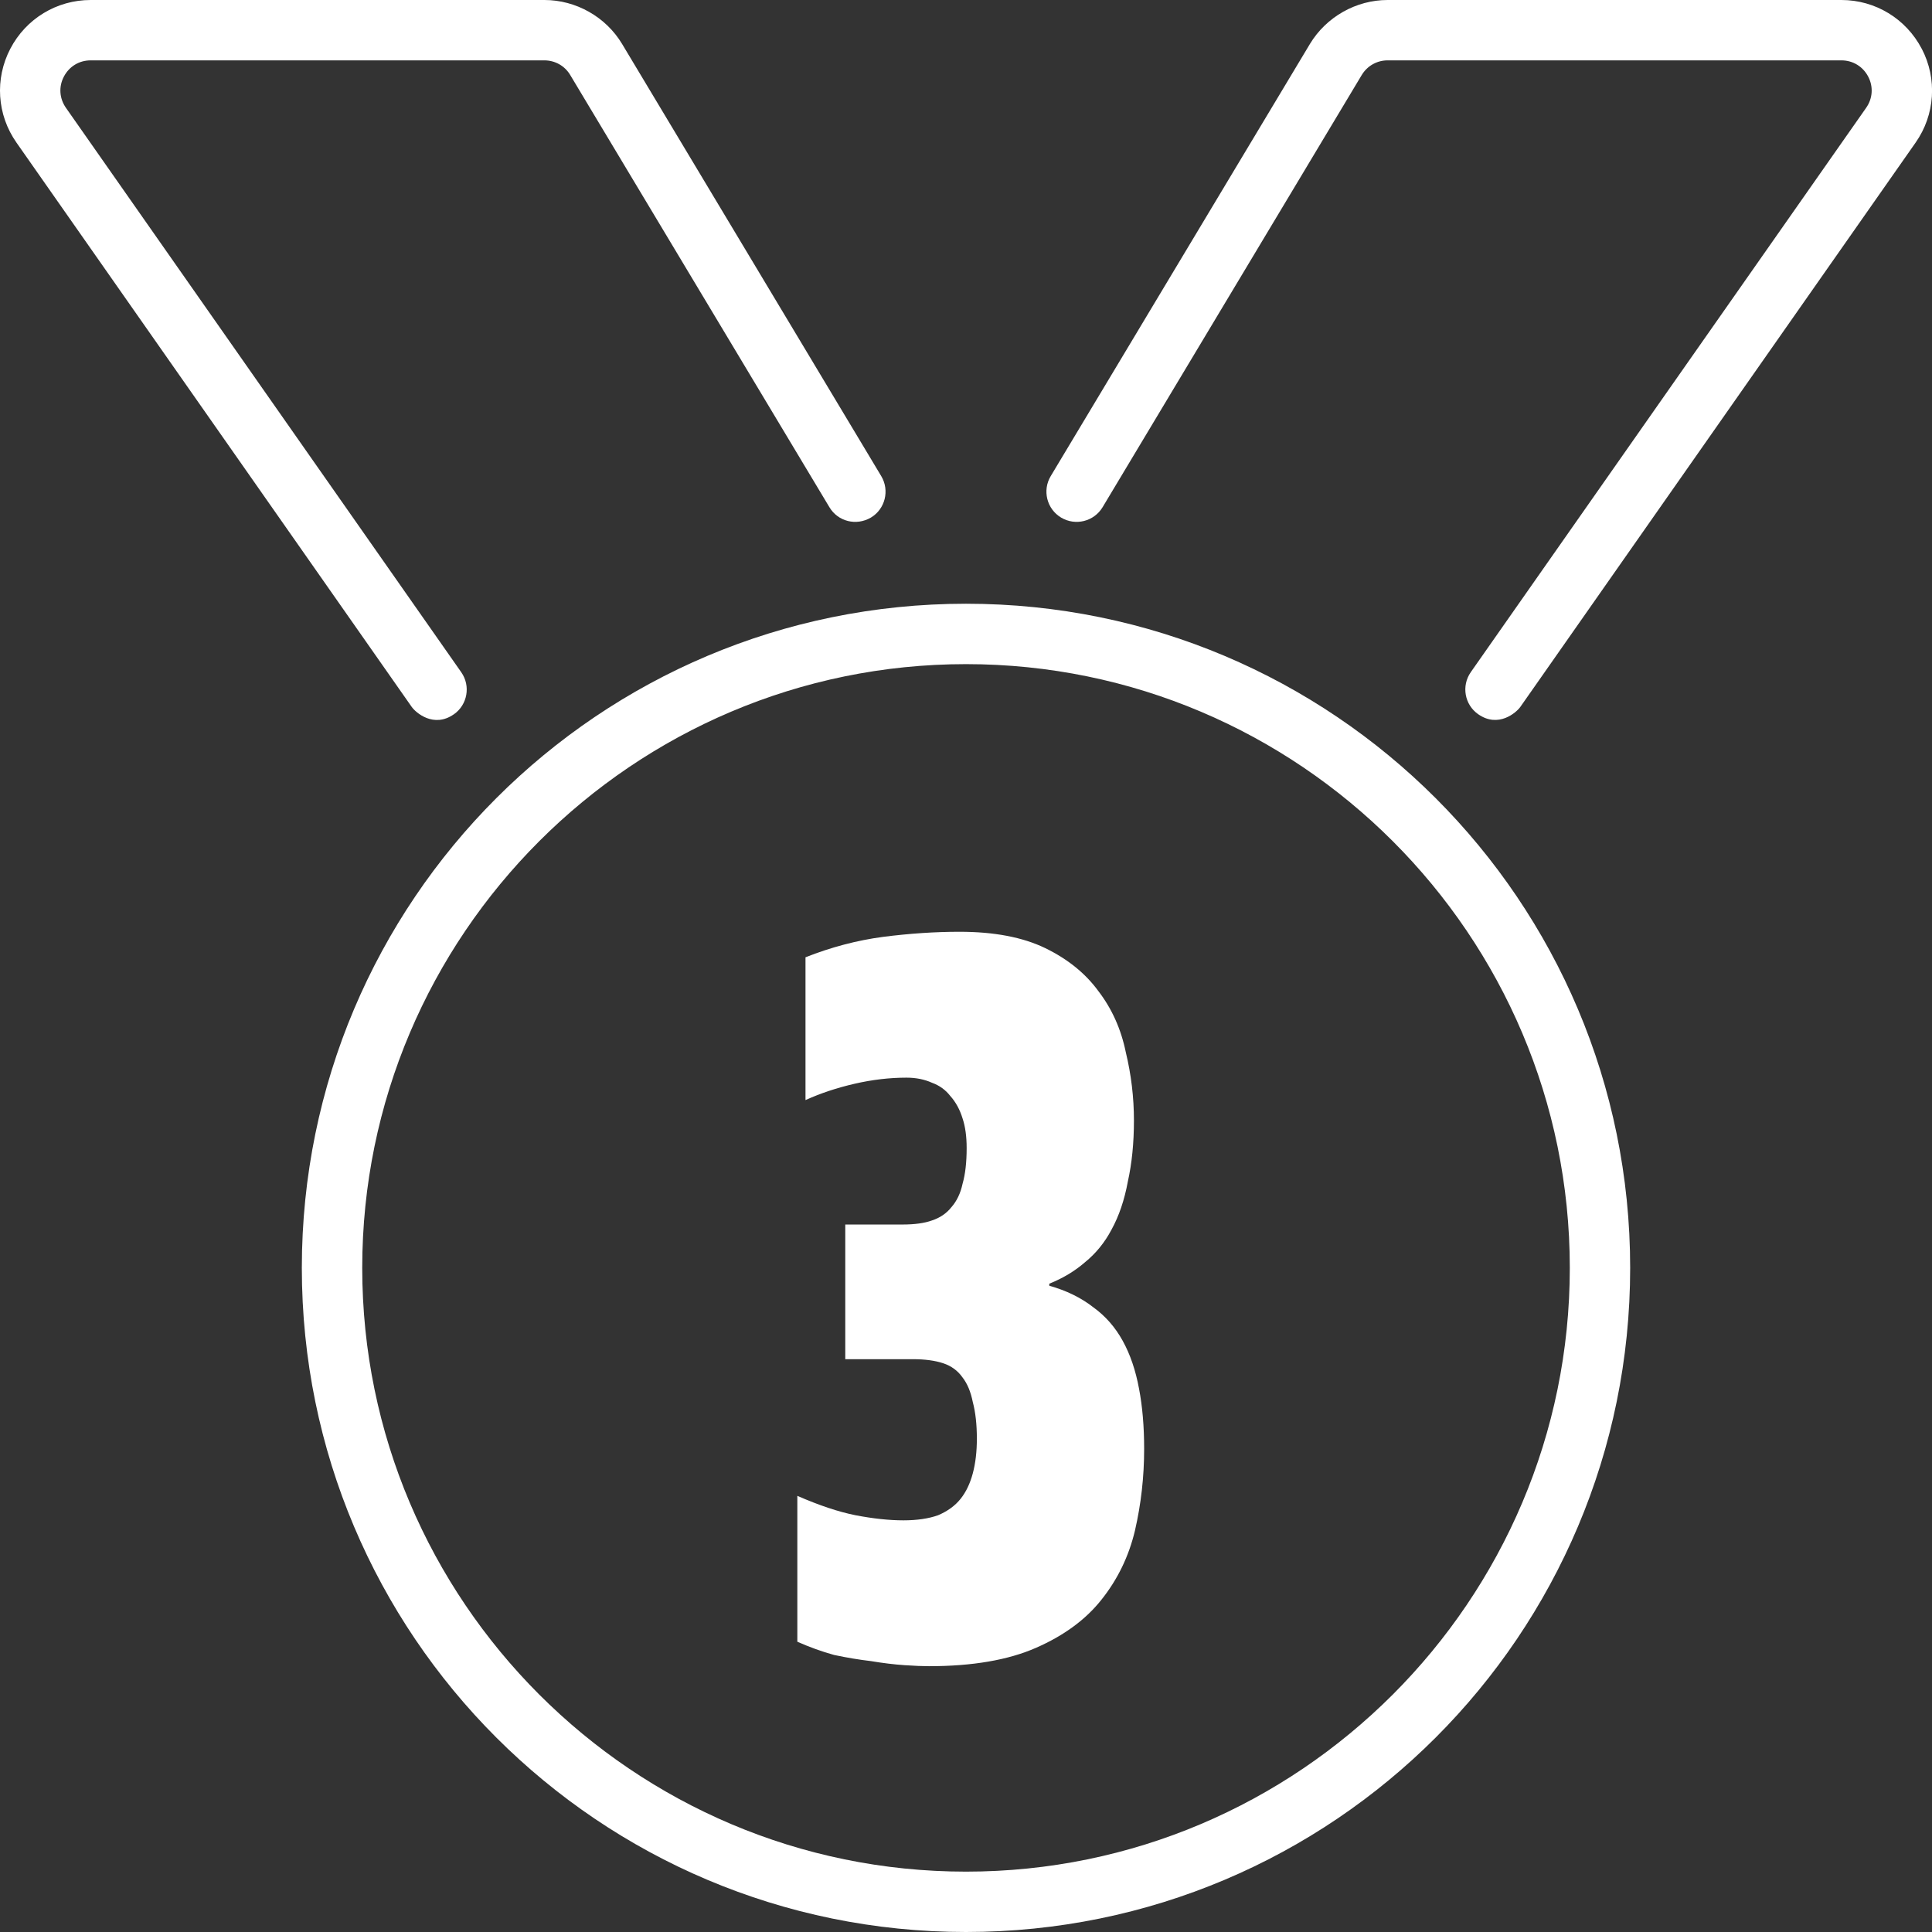 <svg width="53" height="53" viewBox="0 0 53 53" fill="none" xmlns="http://www.w3.org/2000/svg">
<rect x="0" y="0" width="53" height="53" fill="#333333" stroke="none"/>
<path d="M26.5 16.562C16.432 16.562 8.28 24.714 8.28 34.781C8.28 44.848 16.433 53 26.5 53C36.567 53 44.72 44.848 44.72 34.781C44.72 24.714 36.567 16.562 26.5 16.562ZM26.5 51.344C17.367 51.344 9.937 43.913 9.937 34.781C9.937 25.649 17.367 18.219 26.5 18.219C35.633 18.219 43.064 25.649 43.064 34.781C43.064 43.913 35.633 51.344 26.5 51.344ZM52.718 1.337C52.287 0.512 51.443 0 50.515 0H38.066C37.203 0 36.384 0.461 35.934 1.207L28.823 13.063C28.59 13.454 28.716 13.963 29.108 14.198C29.502 14.434 30.01 14.307 30.247 13.914L37.354 2.061C37.506 1.807 37.774 1.656 38.066 1.656H50.515C50.828 1.656 51.104 1.823 51.25 2.102C51.396 2.381 51.373 2.703 51.192 2.96L40.347 18.44C40.086 18.815 40.176 19.331 40.551 19.593C41.103 19.98 41.596 19.549 41.707 19.392L52.551 3.911C53.085 3.149 53.149 2.162 52.719 1.337H52.718ZM12.45 19.596C12.825 19.334 12.916 18.817 12.654 18.442L1.81 2.96C1.629 2.702 1.606 2.381 1.752 2.102C1.898 1.823 2.172 1.656 2.486 1.656H14.934C15.225 1.656 15.494 1.806 15.643 2.058L22.753 13.914C22.986 14.307 23.49 14.434 23.892 14.198C24.283 13.964 24.409 13.454 24.176 13.063L17.064 1.203C16.618 0.461 15.799 0 14.935 0H2.486C1.557 0 0.713 0.512 0.283 1.337C-0.148 2.162 -0.083 3.149 0.451 3.911L11.295 19.393C11.406 19.55 11.898 19.981 12.45 19.595V19.596Z" fill="white"/>
<path d="M21.873 45.037V41.035C22.47 41.296 23.002 41.474 23.468 41.567C23.953 41.66 24.392 41.707 24.783 41.707C25.156 41.707 25.474 41.66 25.735 41.567C25.996 41.455 26.201 41.306 26.35 41.119C26.5 40.933 26.611 40.699 26.686 40.42C26.761 40.14 26.798 39.823 26.798 39.468C26.798 39.077 26.761 38.741 26.686 38.461C26.63 38.181 26.537 37.957 26.406 37.789C26.276 37.603 26.099 37.472 25.875 37.398C25.651 37.323 25.371 37.286 25.035 37.286H23.188V33.592H24.755C25.091 33.592 25.362 33.555 25.567 33.48C25.791 33.406 25.968 33.284 26.099 33.117C26.248 32.949 26.35 32.734 26.406 32.473C26.481 32.212 26.518 31.885 26.518 31.494C26.518 31.177 26.481 30.906 26.406 30.682C26.332 30.44 26.22 30.234 26.07 30.067C25.94 29.899 25.772 29.777 25.567 29.703C25.362 29.61 25.128 29.563 24.867 29.563C24.401 29.563 23.925 29.619 23.44 29.731C22.955 29.843 22.508 29.992 22.097 30.178V26.261C22.806 25.981 23.515 25.795 24.224 25.701C24.951 25.608 25.651 25.561 26.322 25.561C27.274 25.561 28.057 25.711 28.673 26.009C29.288 26.308 29.773 26.699 30.128 27.184C30.501 27.669 30.753 28.229 30.883 28.863C31.032 29.479 31.107 30.104 31.107 30.738C31.107 31.354 31.051 31.913 30.939 32.417C30.846 32.921 30.697 33.359 30.492 33.732C30.305 34.087 30.062 34.385 29.764 34.627C29.484 34.87 29.158 35.066 28.785 35.215V35.271C29.251 35.402 29.652 35.597 29.988 35.859C30.324 36.101 30.594 36.409 30.799 36.782C31.005 37.155 31.154 37.593 31.247 38.097C31.34 38.582 31.387 39.133 31.387 39.748C31.387 40.513 31.303 41.259 31.135 41.987C30.967 42.695 30.659 43.33 30.212 43.889C29.783 44.43 29.186 44.869 28.421 45.204C27.656 45.54 26.677 45.708 25.483 45.708C25.315 45.708 25.091 45.699 24.811 45.68C24.532 45.661 24.224 45.624 23.888 45.568C23.571 45.531 23.235 45.475 22.881 45.4C22.545 45.307 22.209 45.186 21.873 45.037Z" fill="white"/>
</svg>
